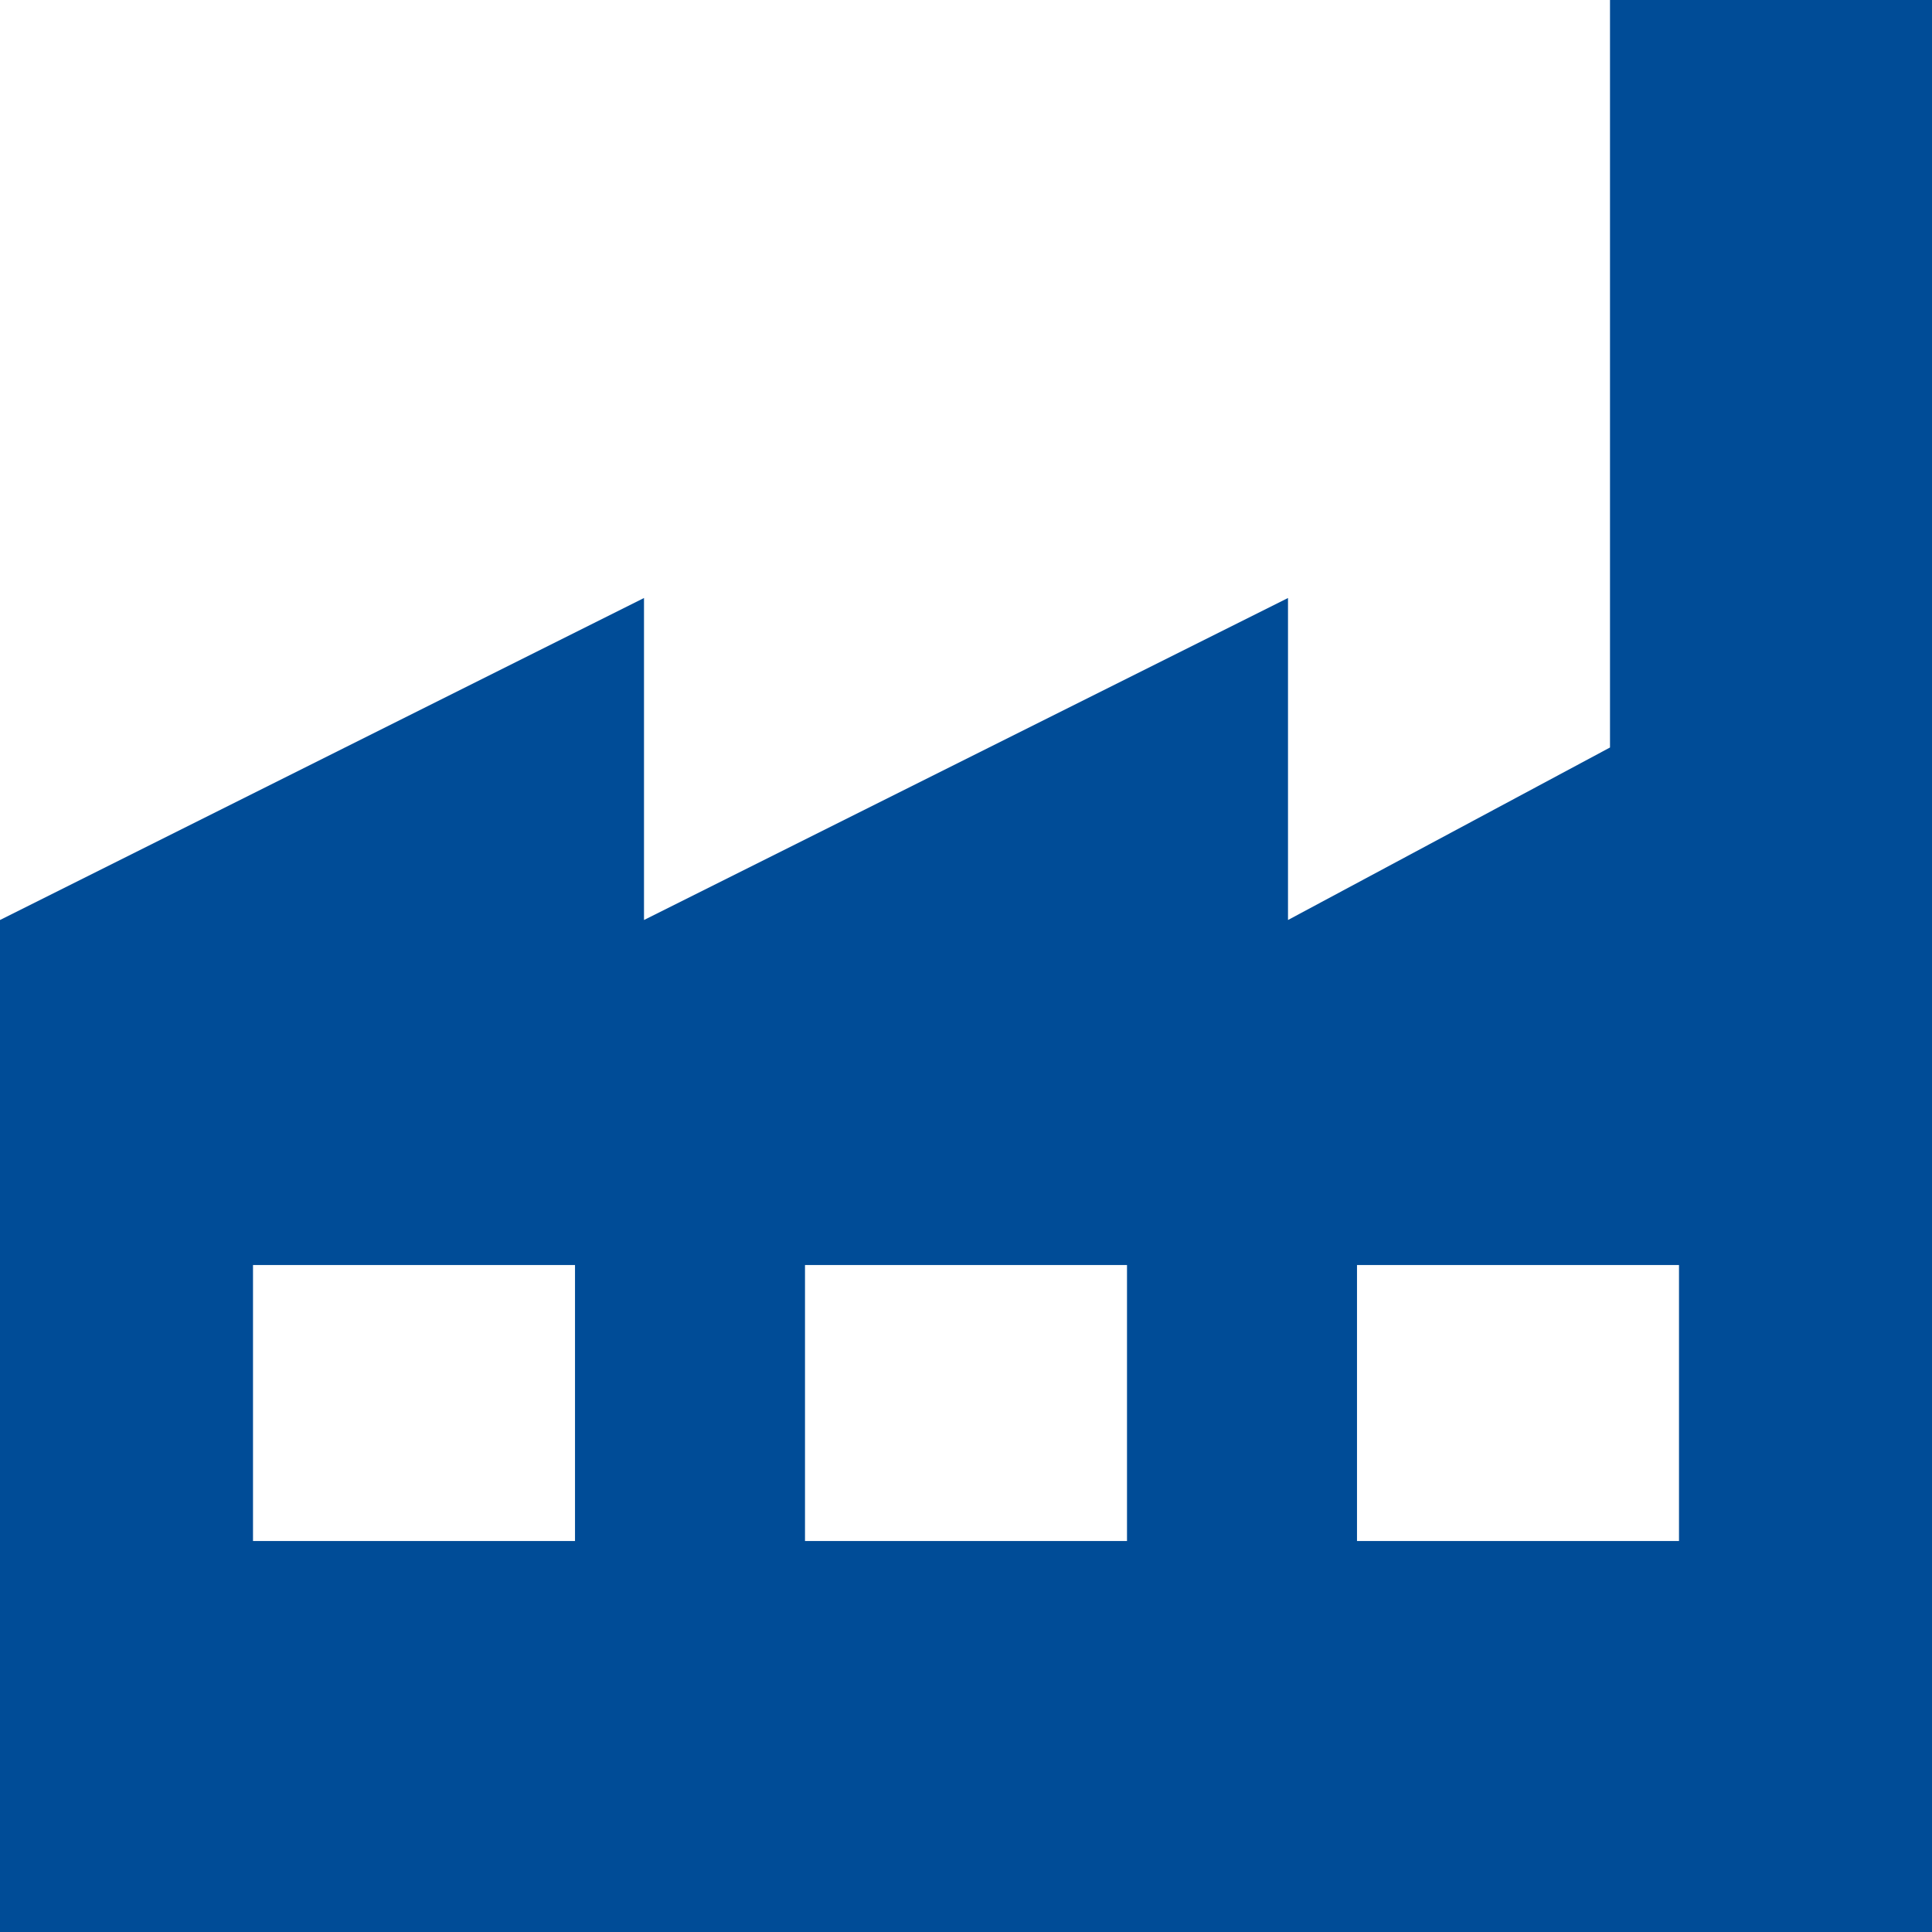 <?xml version="1.0" encoding="utf-8"?>
<!-- Generator: Adobe Illustrator 15.1.0, SVG Export Plug-In . SVG Version: 6.00 Build 0)  -->
<!DOCTYPE svg PUBLIC "-//W3C//DTD SVG 1.1//EN" "http://www.w3.org/Graphics/SVG/1.1/DTD/svg11.dtd">
<svg version="1.1" id="Layer_1" xmlns="http://www.w3.org/2000/svg" xmlns:xlink="http://www.w3.org/1999/xlink" x="0px" y="0px"
	 width="23.53" height="23.53" viewBox="96 96 1008 1008" enable-background="new 96 96 1008 1008" xml:space="preserve">
<path fill="#004C97" d="M936,96v390l-168,90V408L432,576V408L96,576v528h1008V96H936z M228,756h168v144H228V756z M516,756h168v144
	H516V756z M804,756h168v144H804V756z"/>
</svg>
